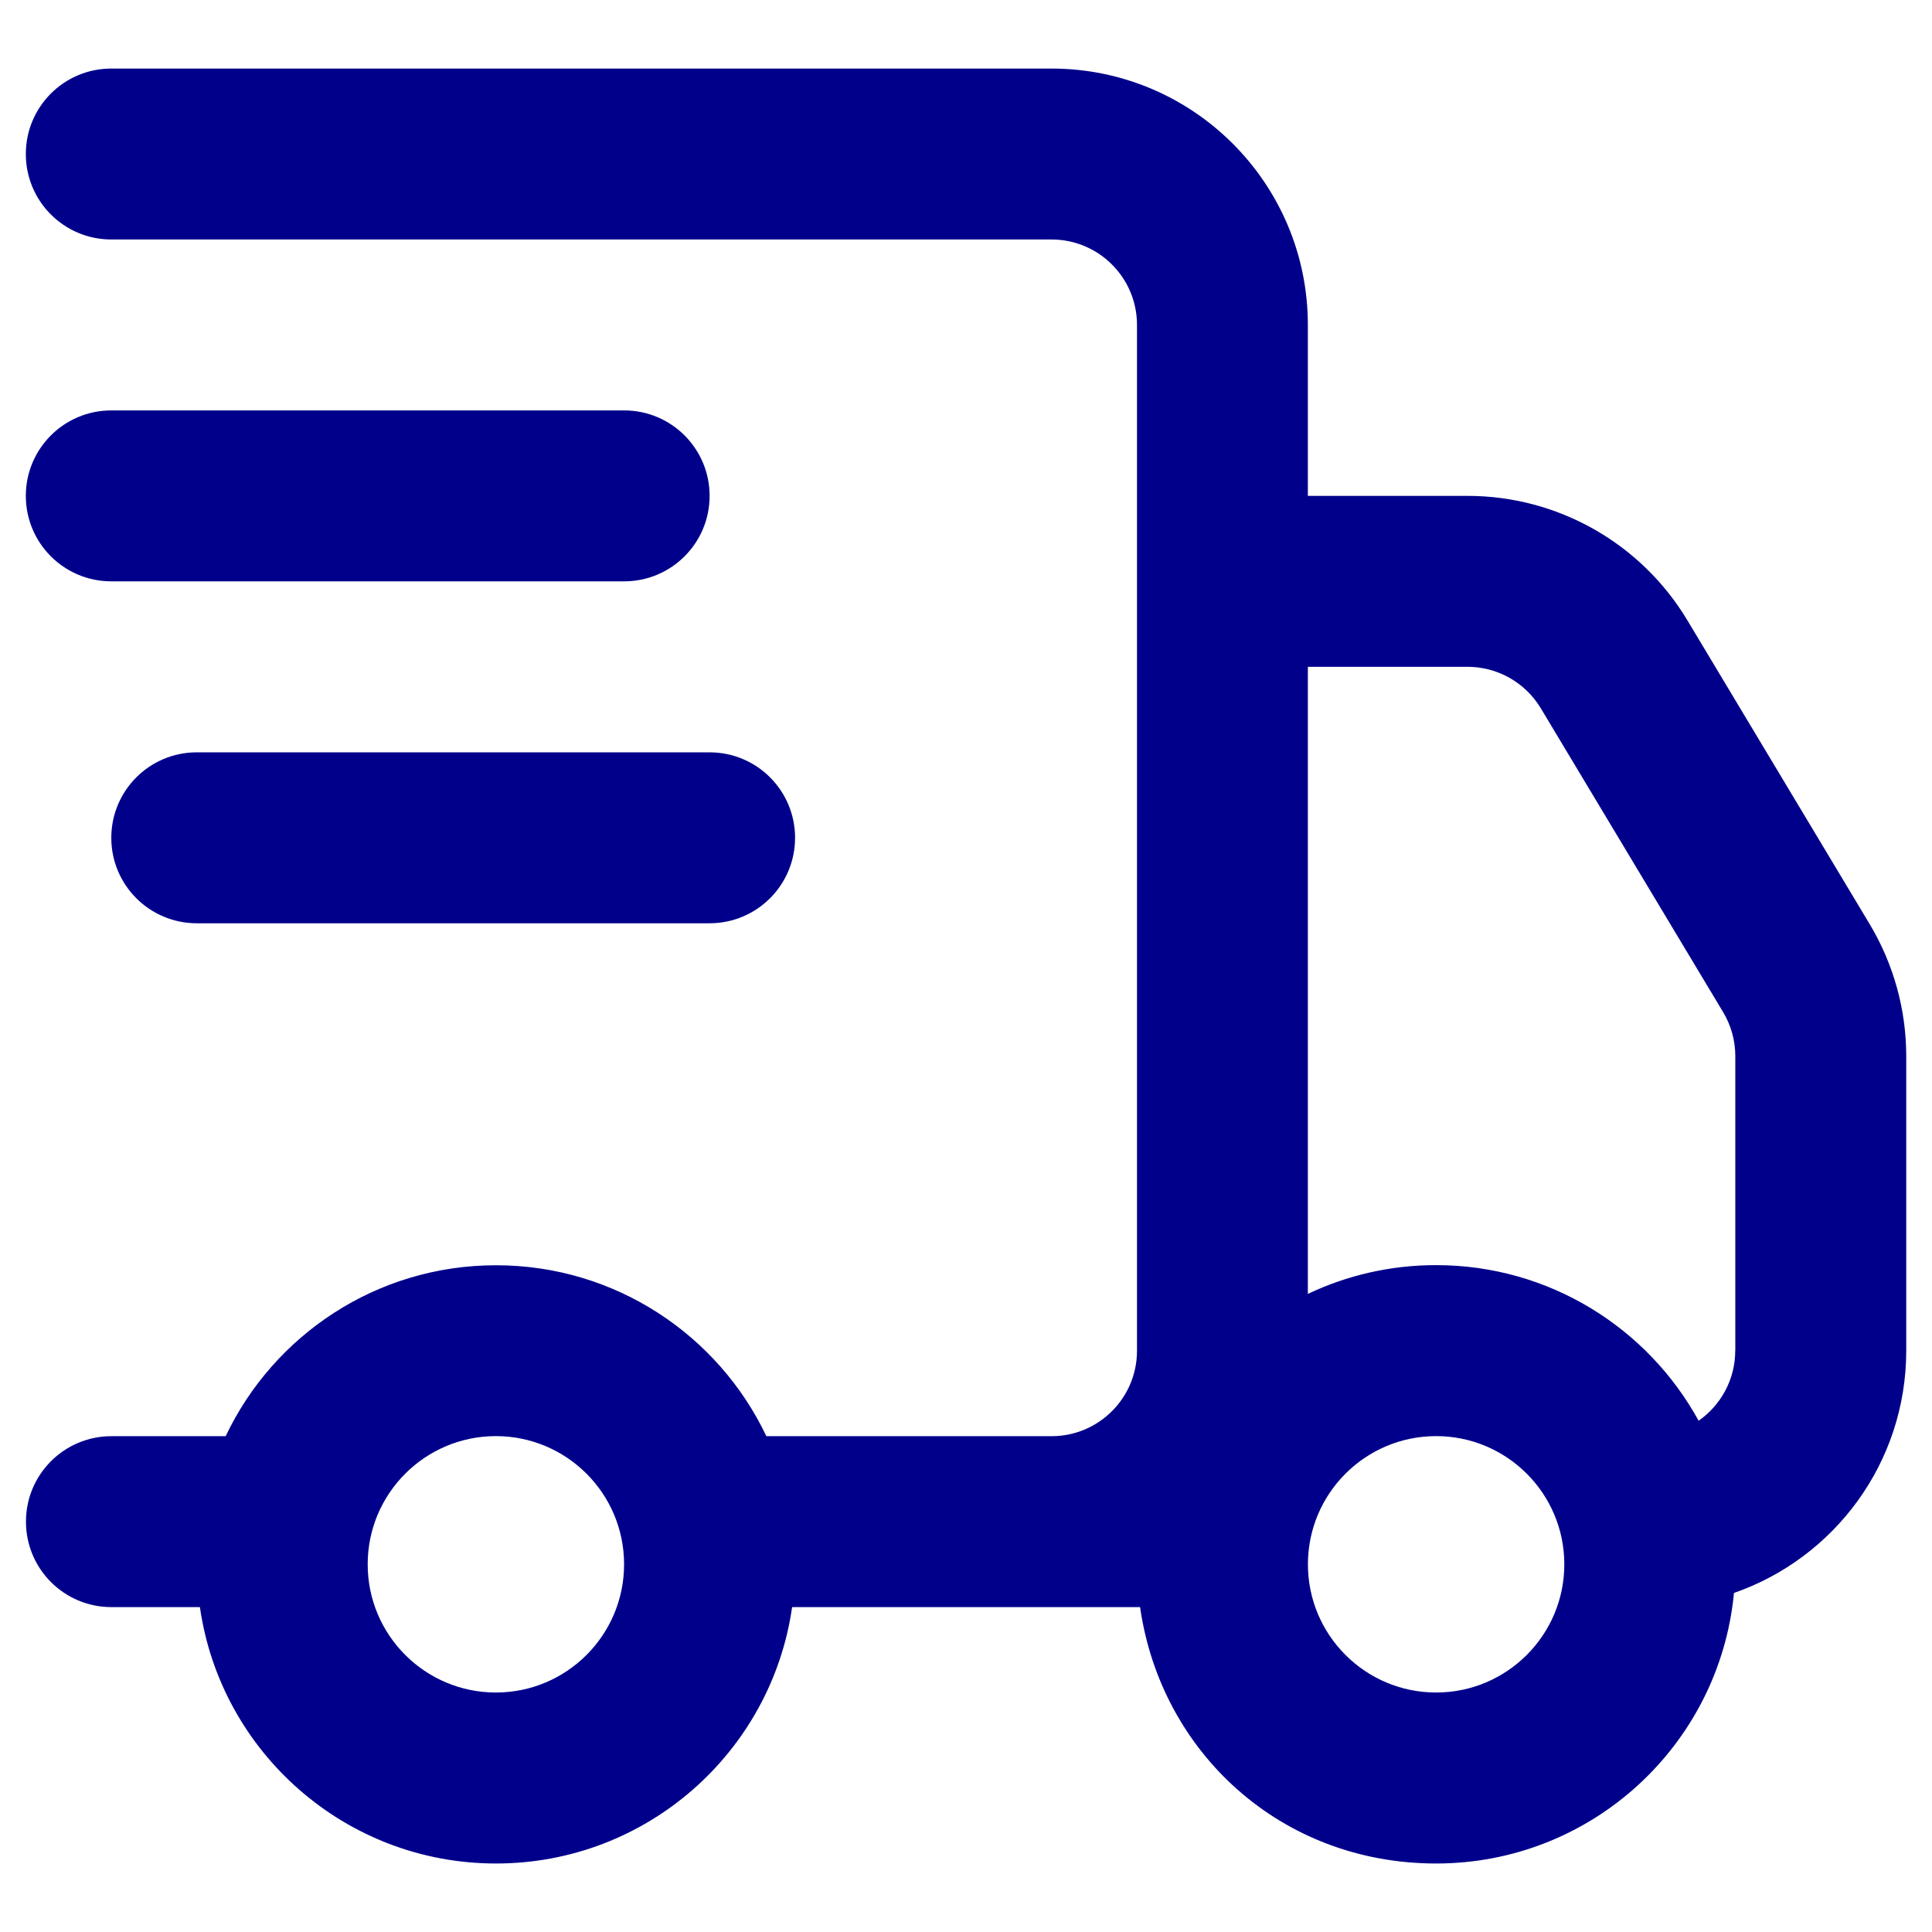 <?xml version="1.0" encoding="UTF-8"?>
<svg id="Layer_1" data-name="Layer 1" xmlns="http://www.w3.org/2000/svg" viewBox="0 0 288 288">
  <defs>
    <style>
      .cls-1 {
        fill: #00008b;
        fill-rule: evenodd;
      }
    </style>
  </defs>
  <path class="cls-1" d="M3.85,22.96c0-7.04,5.7-12.74,12.74-12.74h140.15c21.11,0,38.22,17.11,38.22,38.22v25.48h23.8c13.43,0,25.87,7.04,32.78,18.56l27.17,45.28c3.56,5.94,5.45,12.74,5.45,19.67v43.91c0,16.72-10.73,30.93-25.68,36.12-2.15,22.63-21.2,40.33-44.39,40.33s-41.05-16.61-44.14-38.22h-51.87c-3.09,21.61-21.68,38.22-44.14,38.22s-41.05-16.61-44.14-38.22h-13.19c-7.04,0-12.74-5.7-12.74-12.74s5.7-12.74,12.74-12.74h17.03c7.16-15.07,22.51-25.48,40.3-25.48s33.15,10.42,40.3,25.48h42.51c7.04,0,12.74-5.7,12.74-12.74V48.44c0-7.04-5.7-12.74-12.74-12.74H16.59c-7.04,0-12.74-5.7-12.74-12.74ZM258.67,201.33c0,4.33-2.16,8.15-5.46,10.46-7.57-13.82-22.26-23.2-39.14-23.2-6.84,0-13.32,1.54-19.11,4.29v-93.48h23.8c4.48,0,8.62,2.35,10.93,6.19l27.17,45.28c1.19,1.98,1.82,4.25,1.82,6.56v43.91ZM214.08,252.3c10.55,0,19.11-8.56,19.11-19.11s-8.56-19.11-19.11-19.11-19.11,8.56-19.11,19.11,8.56,19.11,19.11,19.11ZM54.81,233.19c0-10.55,8.56-19.11,19.11-19.11s19.11,8.56,19.11,19.11-8.56,19.11-19.11,19.11-19.11-8.56-19.11-19.11ZM3.85,73.92c0-7.04,5.7-12.74,12.74-12.74h76.45c7.04,0,12.74,5.7,12.74,12.74s-5.7,12.74-12.74,12.74H16.59c-7.04,0-12.74-5.7-12.74-12.74ZM29.33,112.15c-7.04,0-12.74,5.7-12.74,12.74s5.7,12.74,12.74,12.74h76.45c7.04,0,12.74-5.7,12.74-12.74s-5.7-12.74-12.74-12.74H29.33Z"/>
</svg>